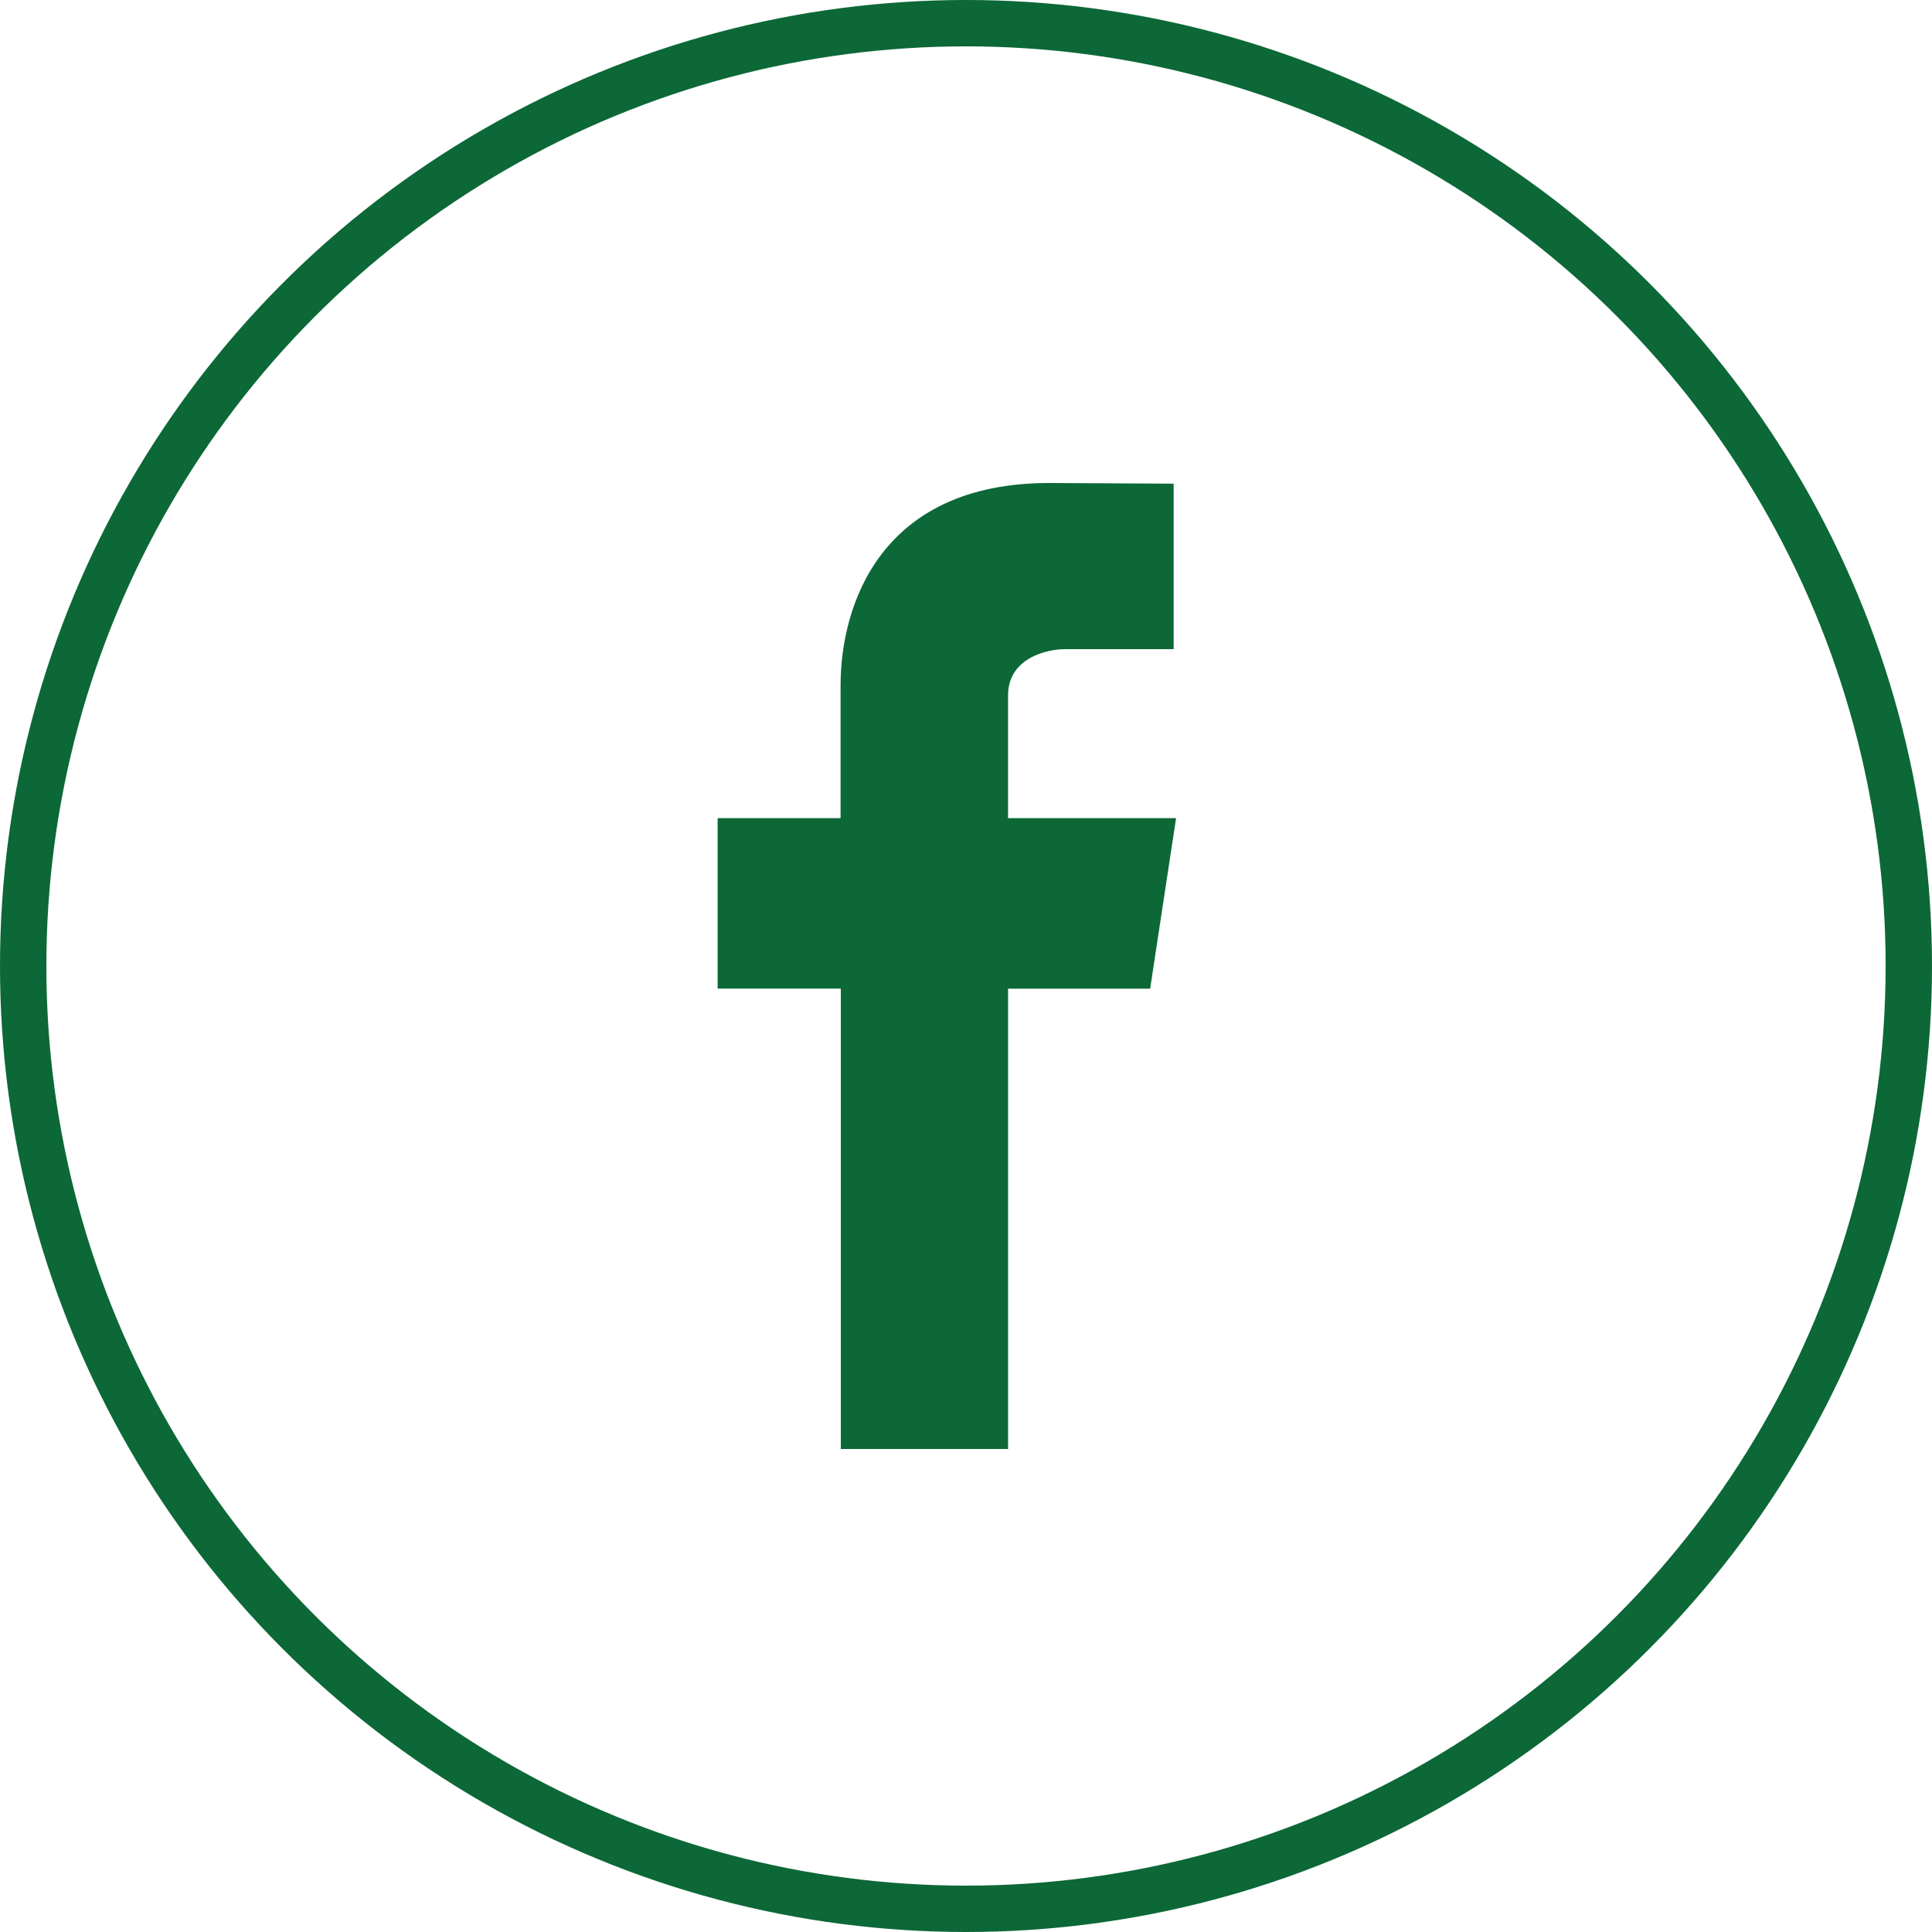 <svg xmlns="http://www.w3.org/2000/svg" width="50" height="50" viewBox="0 0 50 50">
  <g id="Grupo_29" data-name="Grupo 29" transform="translate(-1555.071 -5282.5)">
    <path id="Trazado_12" data-name="Trazado 12" d="M207.115,136.673h-4.349V133.5c0-.974,1.007-1.2,1.477-1.2h2.809v-4.283l-3.22-.017c-4.393,0-5.4,3.194-5.4,5.241v3.432H195.25v4.413h3.188V153h4.329V141.086h3.677Z" transform="translate(1378.393 5167)" fill="#0c6837"/>
    <g id="Elipse_49" data-name="Elipse 49" transform="translate(1555.071 5282.5)" fill="none" stroke="#0c6837" stroke-width="1.2">
      <circle cx="25" cy="25" r="25" stroke="none"/>
      <circle cx="25" cy="25" r="24.4" fill="none"/>
    </g>
  </g>
</svg>
